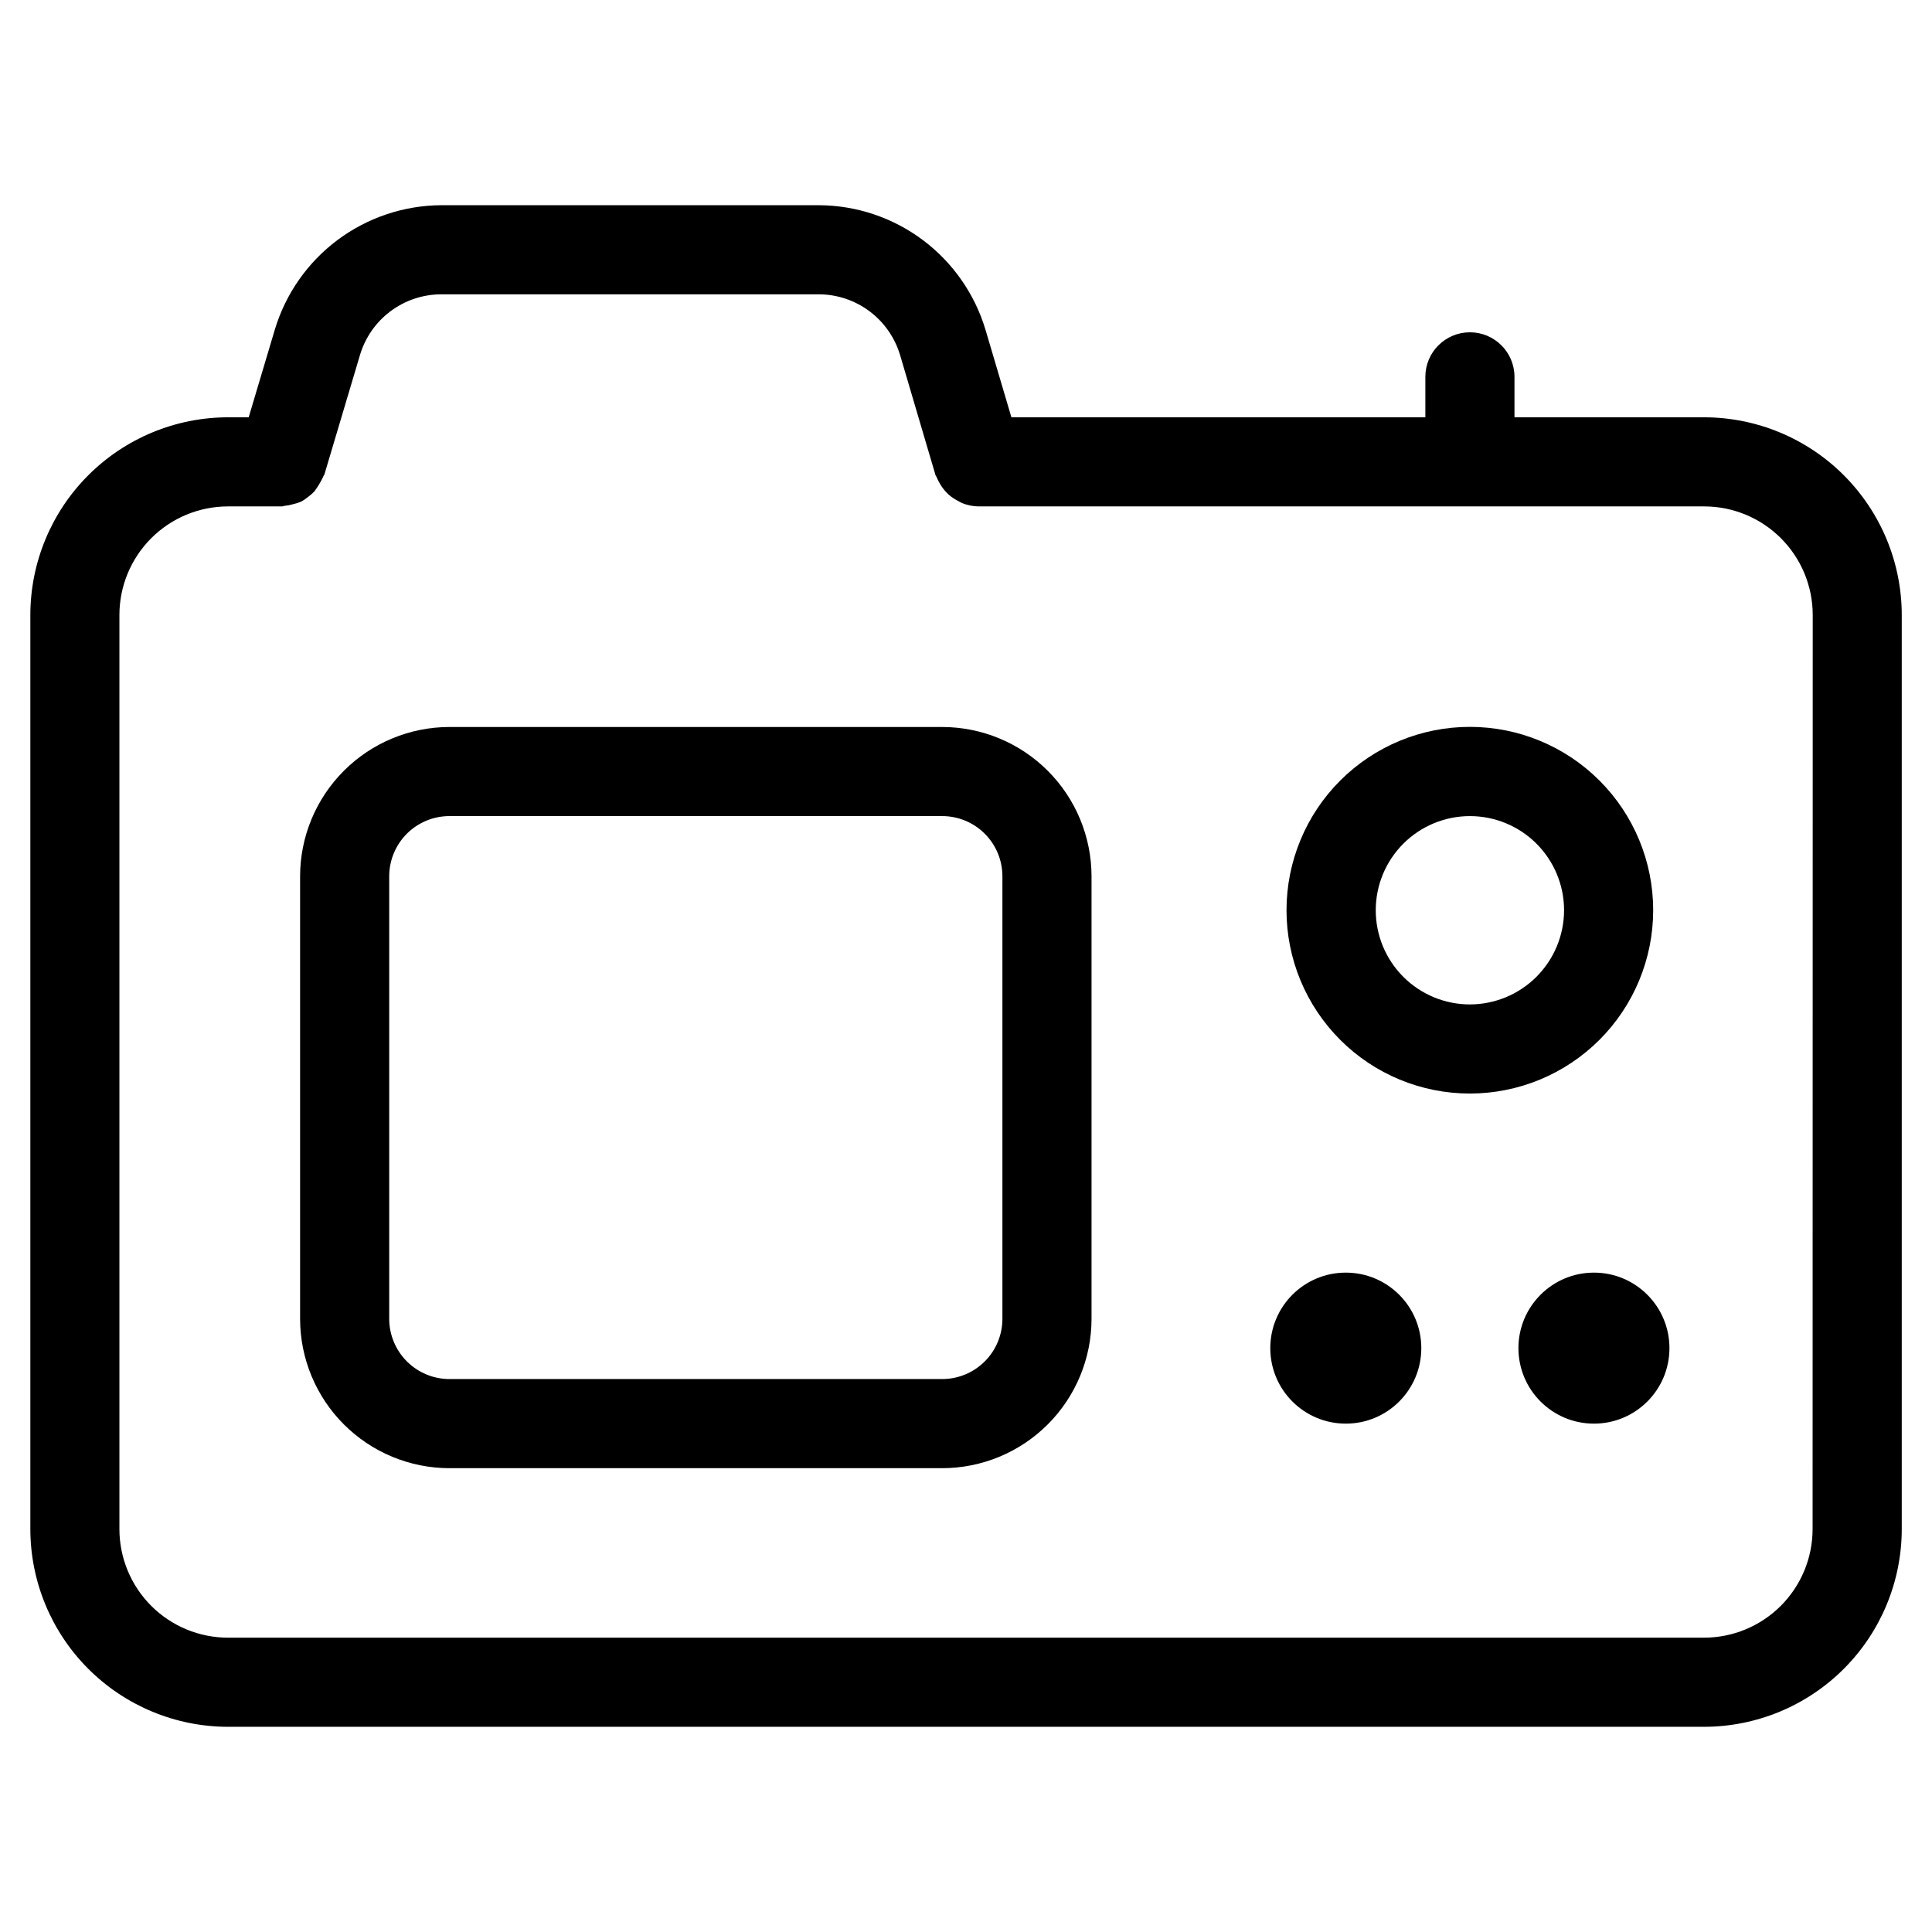 <?xml version="1.0" encoding="UTF-8"?>
<!-- The Best Svg Icon site in the world: iconSvg.co, Visit us! https://iconsvg.co -->
<svg fill="#000000" width="800px" height="800px" version="1.1" viewBox="144 144 512 512" xmlns="http://www.w3.org/2000/svg">
 <g>
  <path d="m595.59 254.59h-50.238v-10.723c0-6.519-5.285-11.805-11.809-11.805-6.519 0-11.809 5.285-11.809 11.805v10.723h-109.7l-6.879-23.238c-2.852-9.488-8.676-17.812-16.609-23.75-7.938-5.934-17.566-9.164-27.477-9.219h-100.16c-9.91 0.059-19.539 3.293-27.477 9.23-7.934 5.938-13.754 14.262-16.605 23.754l-6.926 23.223h-5.481c-13.887 0.012-27.203 5.535-37.023 15.355-9.82 9.82-15.344 23.137-15.355 37.027v242.27c0.016 13.887 5.539 27.199 15.359 37.02 9.82 9.816 23.133 15.344 37.02 15.359h391.18c13.887-0.016 27.203-5.543 37.02-15.359 9.82-9.82 15.344-23.133 15.363-37.02v-242.27c-0.016-13.891-5.535-27.207-15.355-37.027-9.82-9.82-23.137-15.344-37.027-15.355zm28.766 294.65c-0.008 7.625-3.043 14.938-8.434 20.328-5.394 5.394-12.703 8.426-20.332 8.434h-391.18c-7.625-0.008-14.938-3.039-20.332-8.434-5.391-5.391-8.426-12.703-8.434-20.328v-242.27c0.004-7.629 3.039-14.941 8.43-20.336 5.394-5.394 12.707-8.426 20.336-8.43h14.312c0.234 0 0.441-0.125 0.66-0.141 0.812-0.078 1.613-0.238 2.394-0.473 0.691-0.156 1.371-0.371 2.031-0.648 0.68-0.375 1.324-0.82 1.918-1.32 0.566-0.41 1.094-0.867 1.574-1.371 0.914-1.23 1.703-2.551 2.363-3.934 0-0.219 0.25-0.379 0.316-0.613l9.43-31.664c1.387-4.625 4.227-8.68 8.094-11.57 3.871-2.887 8.566-4.457 13.395-4.473h100.12c4.828 0.02 9.523 1.59 13.391 4.481 3.867 2.887 6.707 6.941 8.102 11.562l9.352 31.691c0 0.25 0.25 0.457 0.348 0.707v0.004c0.191 0.469 0.414 0.926 0.66 1.367 0.434 0.82 0.965 1.586 1.574 2.285 0.32 0.375 0.668 0.727 1.039 1.055 0.715 0.617 1.504 1.145 2.344 1.574 0.391 0.234 0.797 0.445 1.215 0.629 1.332 0.535 2.75 0.824 4.188 0.852h192.39c7.629 0.004 14.941 3.035 20.336 8.43 5.394 5.394 8.426 12.707 8.43 20.336z"/>
  <path d="m393.7 336.66h-130.59c-10.492 0.008-20.555 4.18-27.973 11.598-7.422 7.418-11.598 17.477-11.609 27.969v117.28c0.008 10.492 4.18 20.555 11.602 27.977s17.484 11.594 27.98 11.602h130.59c10.492-0.012 20.551-4.188 27.969-11.605 7.418-7.422 11.59-17.48 11.598-27.973v-117.28c-0.012-10.492-4.184-20.547-11.602-27.965-7.418-7.418-17.473-11.59-27.965-11.602zm15.949 156.84c0 4.231-1.68 8.289-4.668 11.281-2.992 2.992-7.047 4.676-11.281 4.684h-130.59c-4.234-0.008-8.293-1.688-11.285-4.684-2.992-2.992-4.676-7.051-4.68-11.281v-117.28c0.004-4.234 1.688-8.289 4.68-11.281 2.996-2.988 7.051-4.668 11.285-4.668h130.59c4.231 0.004 8.285 1.684 11.273 4.676 2.992 2.988 4.672 7.043 4.676 11.273z"/>
  <path d="m582.11 385.23c0.004-12.887-5.113-25.25-14.223-34.363-9.109-9.117-21.469-14.238-34.359-14.238-12.887 0-25.246 5.117-34.359 14.23s-14.23 21.473-14.23 34.359c0 12.891 5.125 25.25 14.238 34.359s21.477 14.227 34.363 14.223c12.879-0.008 25.23-5.129 34.336-14.234 9.105-9.109 14.227-21.457 14.234-34.336zm-48.57 24.953c-6.617 0-12.965-2.629-17.645-7.309-4.68-4.68-7.309-11.027-7.309-17.645 0-6.617 2.629-12.965 7.309-17.645 4.68-4.68 11.027-7.309 17.645-7.309 6.617 0 12.965 2.629 17.645 7.309 4.68 4.68 7.309 11.027 7.309 17.645-0.012 6.613-2.644 12.953-7.32 17.633-4.68 4.676-11.02 7.309-17.633 7.32z"/>
  <path d="m520.66 501.27c0 11.051-8.957 20.008-20.012 20.008-11.051 0-20.008-8.957-20.008-20.008 0-11.055 8.957-20.012 20.008-20.012 11.055 0 20.012 8.957 20.012 20.012"/>
  <path d="m586.42 501.27c0 11.051-8.957 20.008-20.008 20.008-11.051 0-20.012-8.957-20.012-20.008 0-11.055 8.961-20.012 20.012-20.012 11.051 0 20.008 8.957 20.008 20.012"/>
 </g>
</svg>